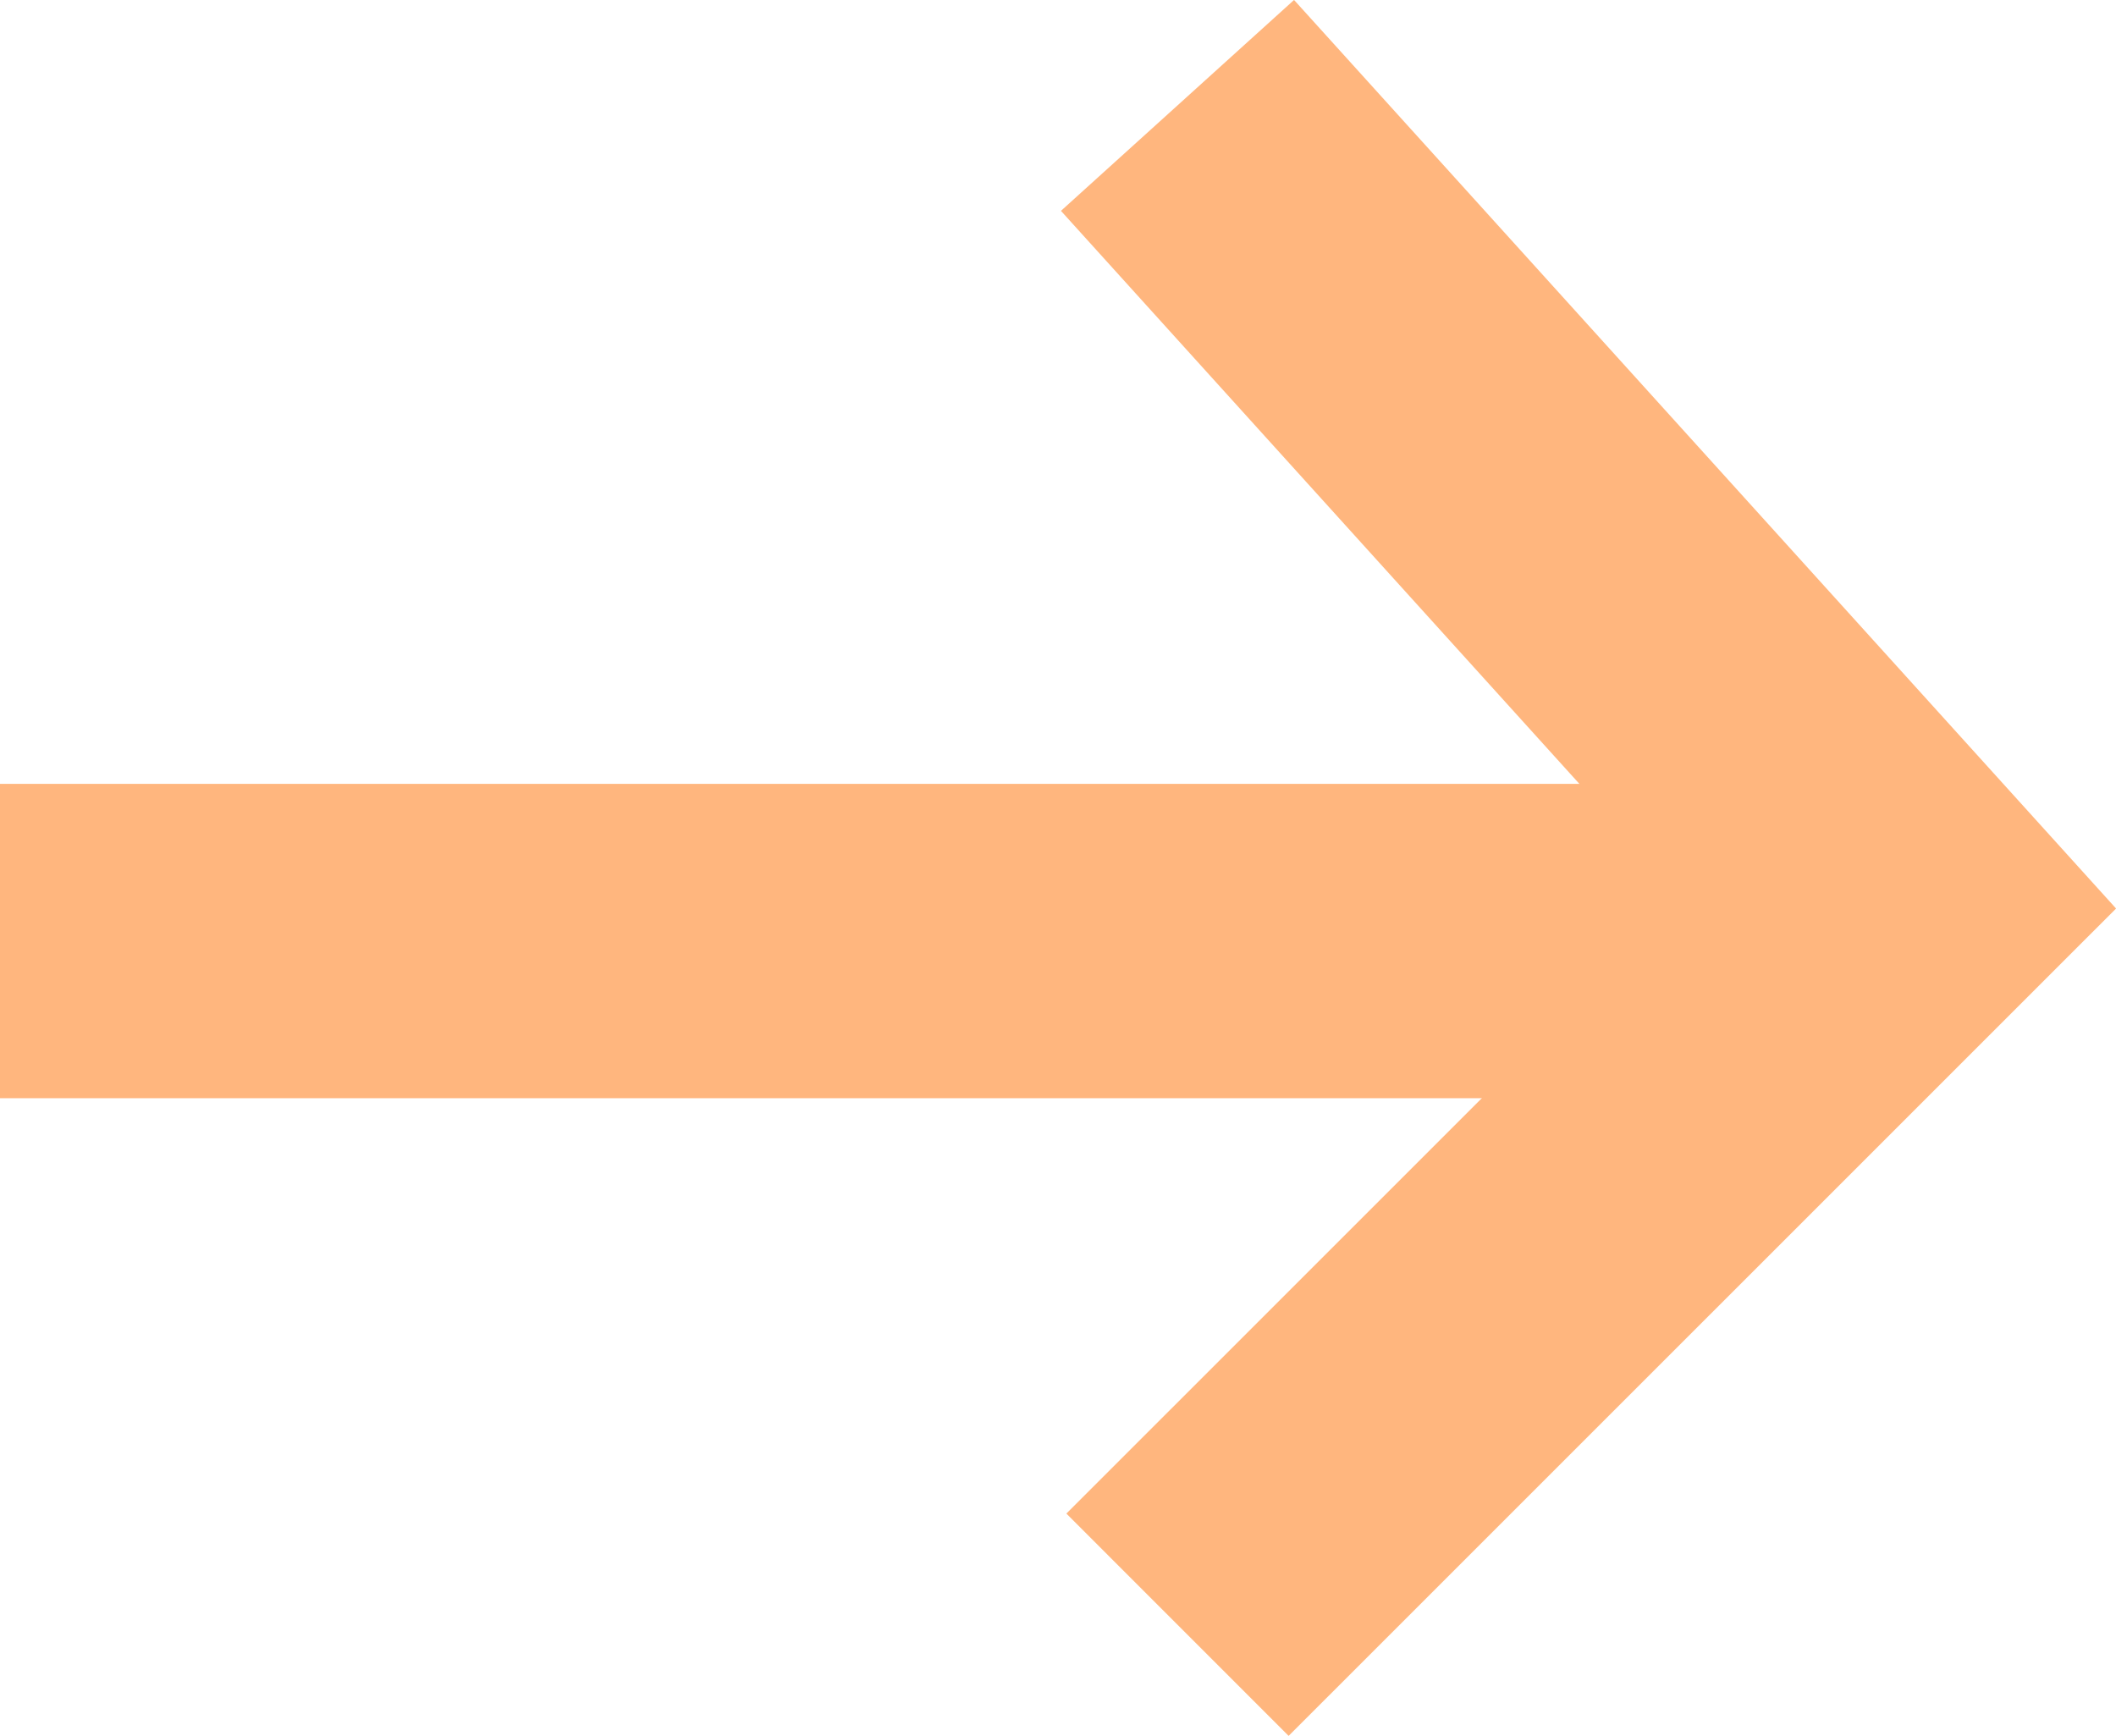 <svg xmlns="http://www.w3.org/2000/svg" width="20.195" height="16.567" viewBox="0 0 20.195 16.567"><g transform="translate(0 1.006)"><path d="M228,2591h18.125" transform="translate(-228 -2583.025)" fill="none" stroke="#ffb67e" stroke-width="3"/><path d="M243.5,2580l6.888,7.613L243.5,2594.5" transform="translate(-232.262 -2580)" fill="none" stroke="#ffb67e" stroke-width="3"/></g></svg>